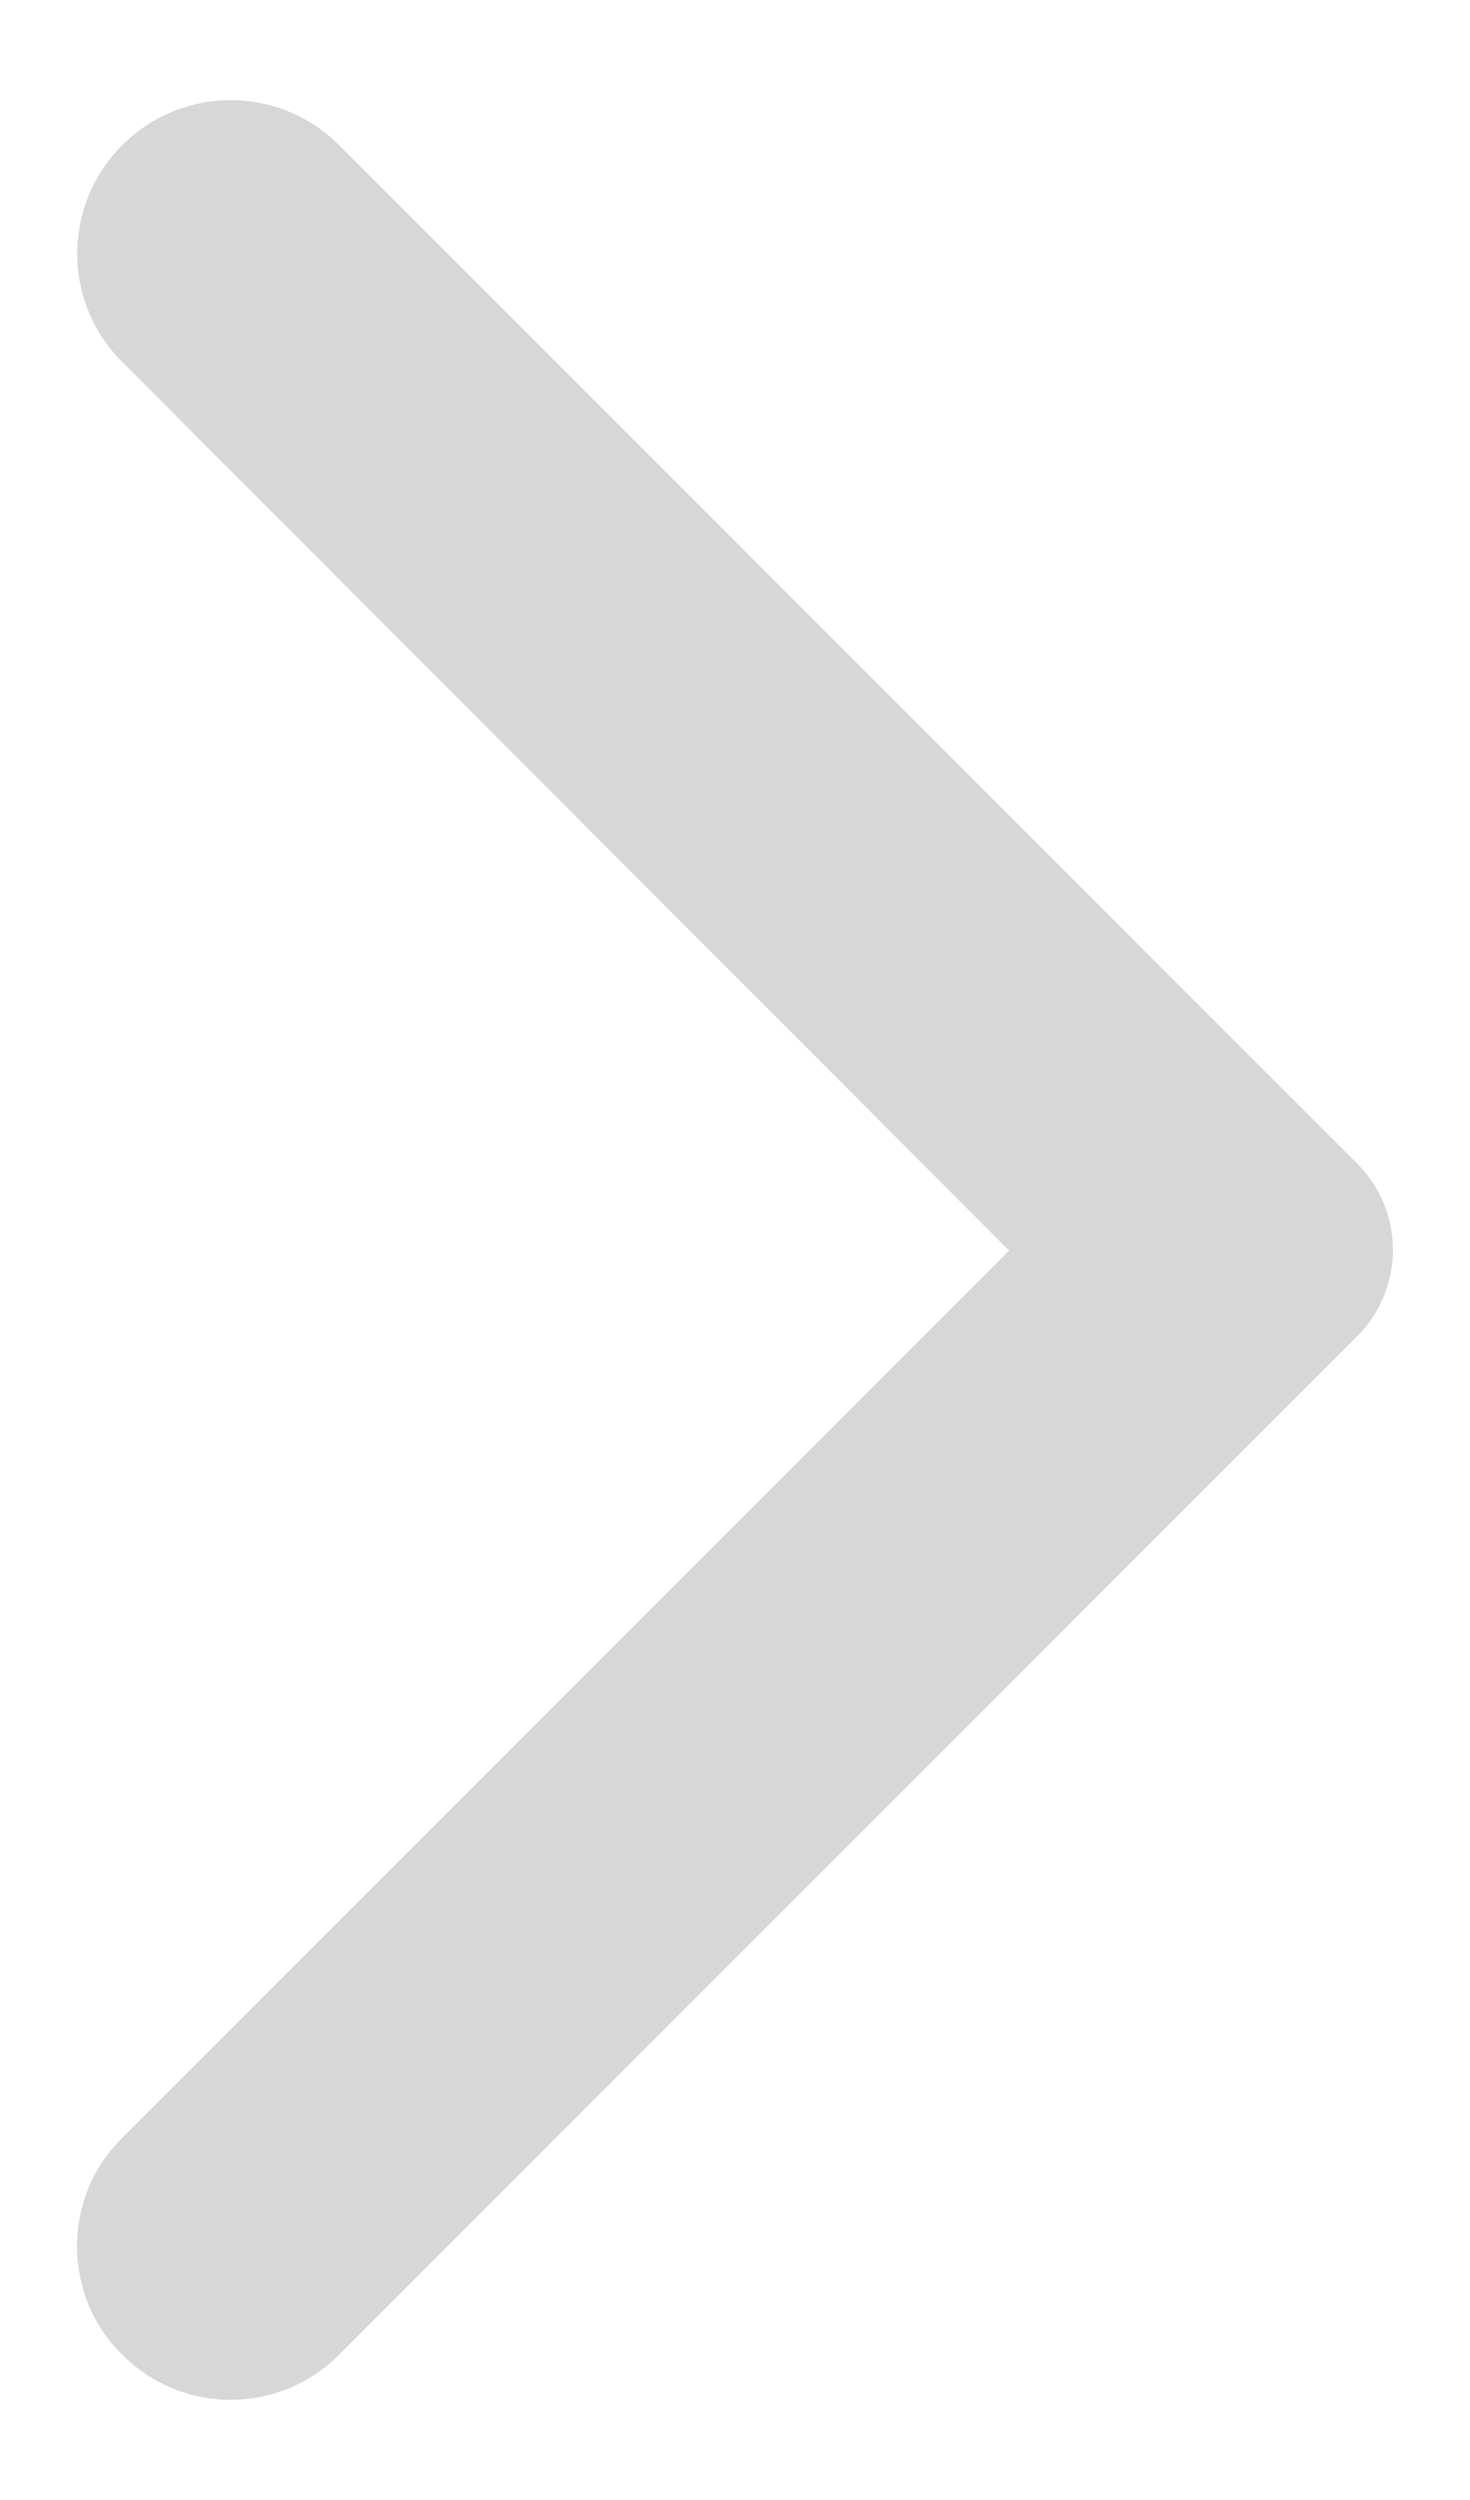 <svg xmlns="http://www.w3.org/2000/svg" width="10" height="17" viewBox="0 0 10 17" fill="none"><path d="M0.832 16.012C1.24 16.421 1.898 16.421 2.307 16.012L9.232 9.087C9.557 8.762 9.557 8.237 9.232 7.912L2.307 0.987C1.898 0.579 1.24 0.579 0.832 0.987C0.423 1.396 0.423 2.054 0.832 2.462L6.865 8.504L0.823 14.546C0.423 14.946 0.423 15.612 0.832 16.012Z" fill="#D7D7D7"></path></svg>